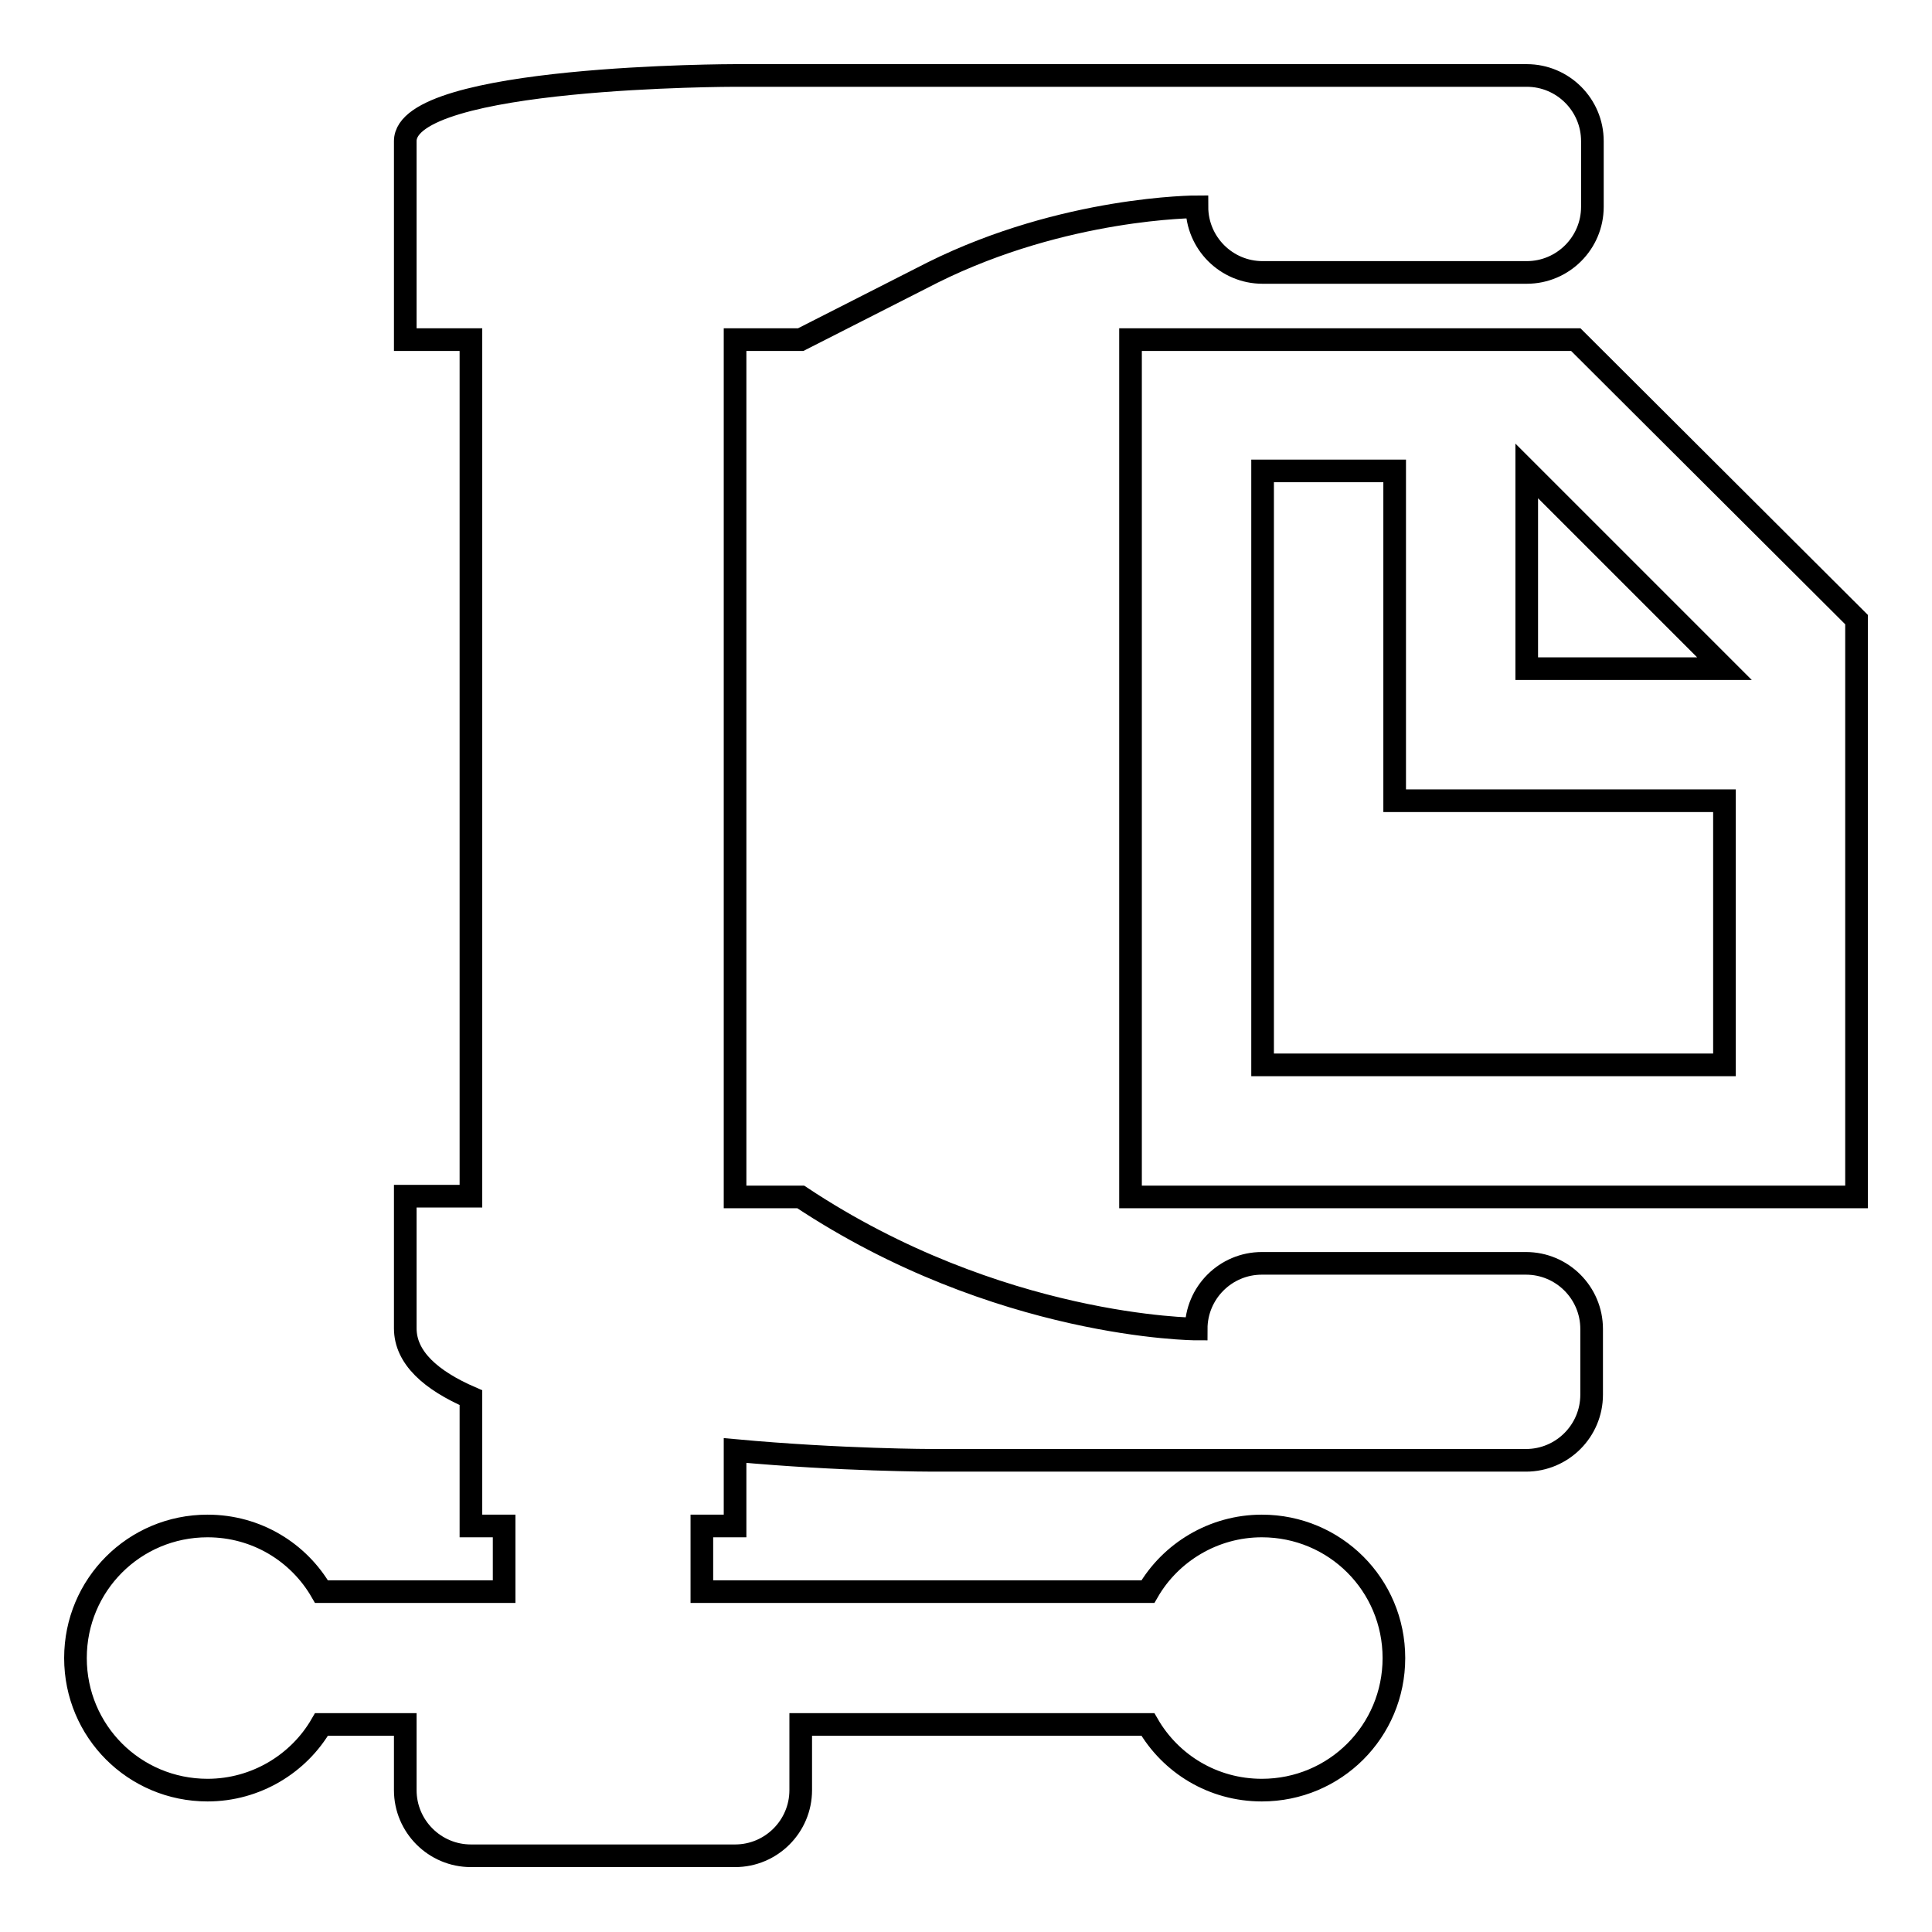 <?xml version="1.0" encoding="utf-8"?>
<!-- Svg Vector Icons : http://www.onlinewebfonts.com/icon -->
<!DOCTYPE svg PUBLIC "-//W3C//DTD SVG 1.1//EN" "http://www.w3.org/Graphics/SVG/1.1/DTD/svg11.dtd">
<svg version="1.1" xmlns="http://www.w3.org/2000/svg" xmlns:xlink="http://www.w3.org/1999/xlink" x="0px" y="0px" viewBox="0 0 256 256" enable-background="new 0 0 256 256" xml:space="preserve">
<g><g><path stroke-width="3" fill-opacity="0" stroke="#000000"  d="M97.4,10h69.9h35c4.8,0,8.7,3.9,8.7,8.7v8.7c0,4.8-3.9,8.7-8.7,8.7h-35c-4.8,0-8.7-3.9-8.7-8.7c-0.1,0-17.5,0-35,8.7L106.1,45h-8.7v113.6h8.7c26.2,17.4,52.3,17.5,52.4,17.5c0-4.8,3.9-8.7,8.7-8.7h35c4.8,0,8.7,3.9,8.7,8.7v8.7c0,4.8-3.9,8.7-8.7,8.7h-43.7h-34.9c0,0-12.1,0-26.2-1.3v10h-4.4v8.7h59.1c3-5.2,8.7-8.7,15.1-8.7c9.7,0,17.5,7.8,17.5,17.5s-7.8,17.5-17.5,17.5c-6.5,0-12.1-3.5-15.1-8.7h-46v8.7c0,4.8-3.9,8.7-8.7,8.7h-35c-4.8,0-8.7-3.9-8.7-8.7v-8.7H42.6c-3,5.2-8.7,8.7-15.1,8.7c-9.7,0-17.5-7.8-17.5-17.5s7.8-17.5,17.5-17.5c6.5,0,12.1,3.5,15.1,8.7h24.2v-8.7h-4.4v-17c-5.3-2.3-8.7-5.3-8.7-9.2v-17.5h8.7V45h-8.7V18.7C53.7,10,97.4,10,97.4,10z M149.8,45h59L246,82.1v76.5h-96.2V45z M167.3,62.4v78.7h61.2v-35h-43.7V62.4H167.3z M202.3,62.4v26.2h26.2L202.3,62.4z"/></g></g>
</svg>